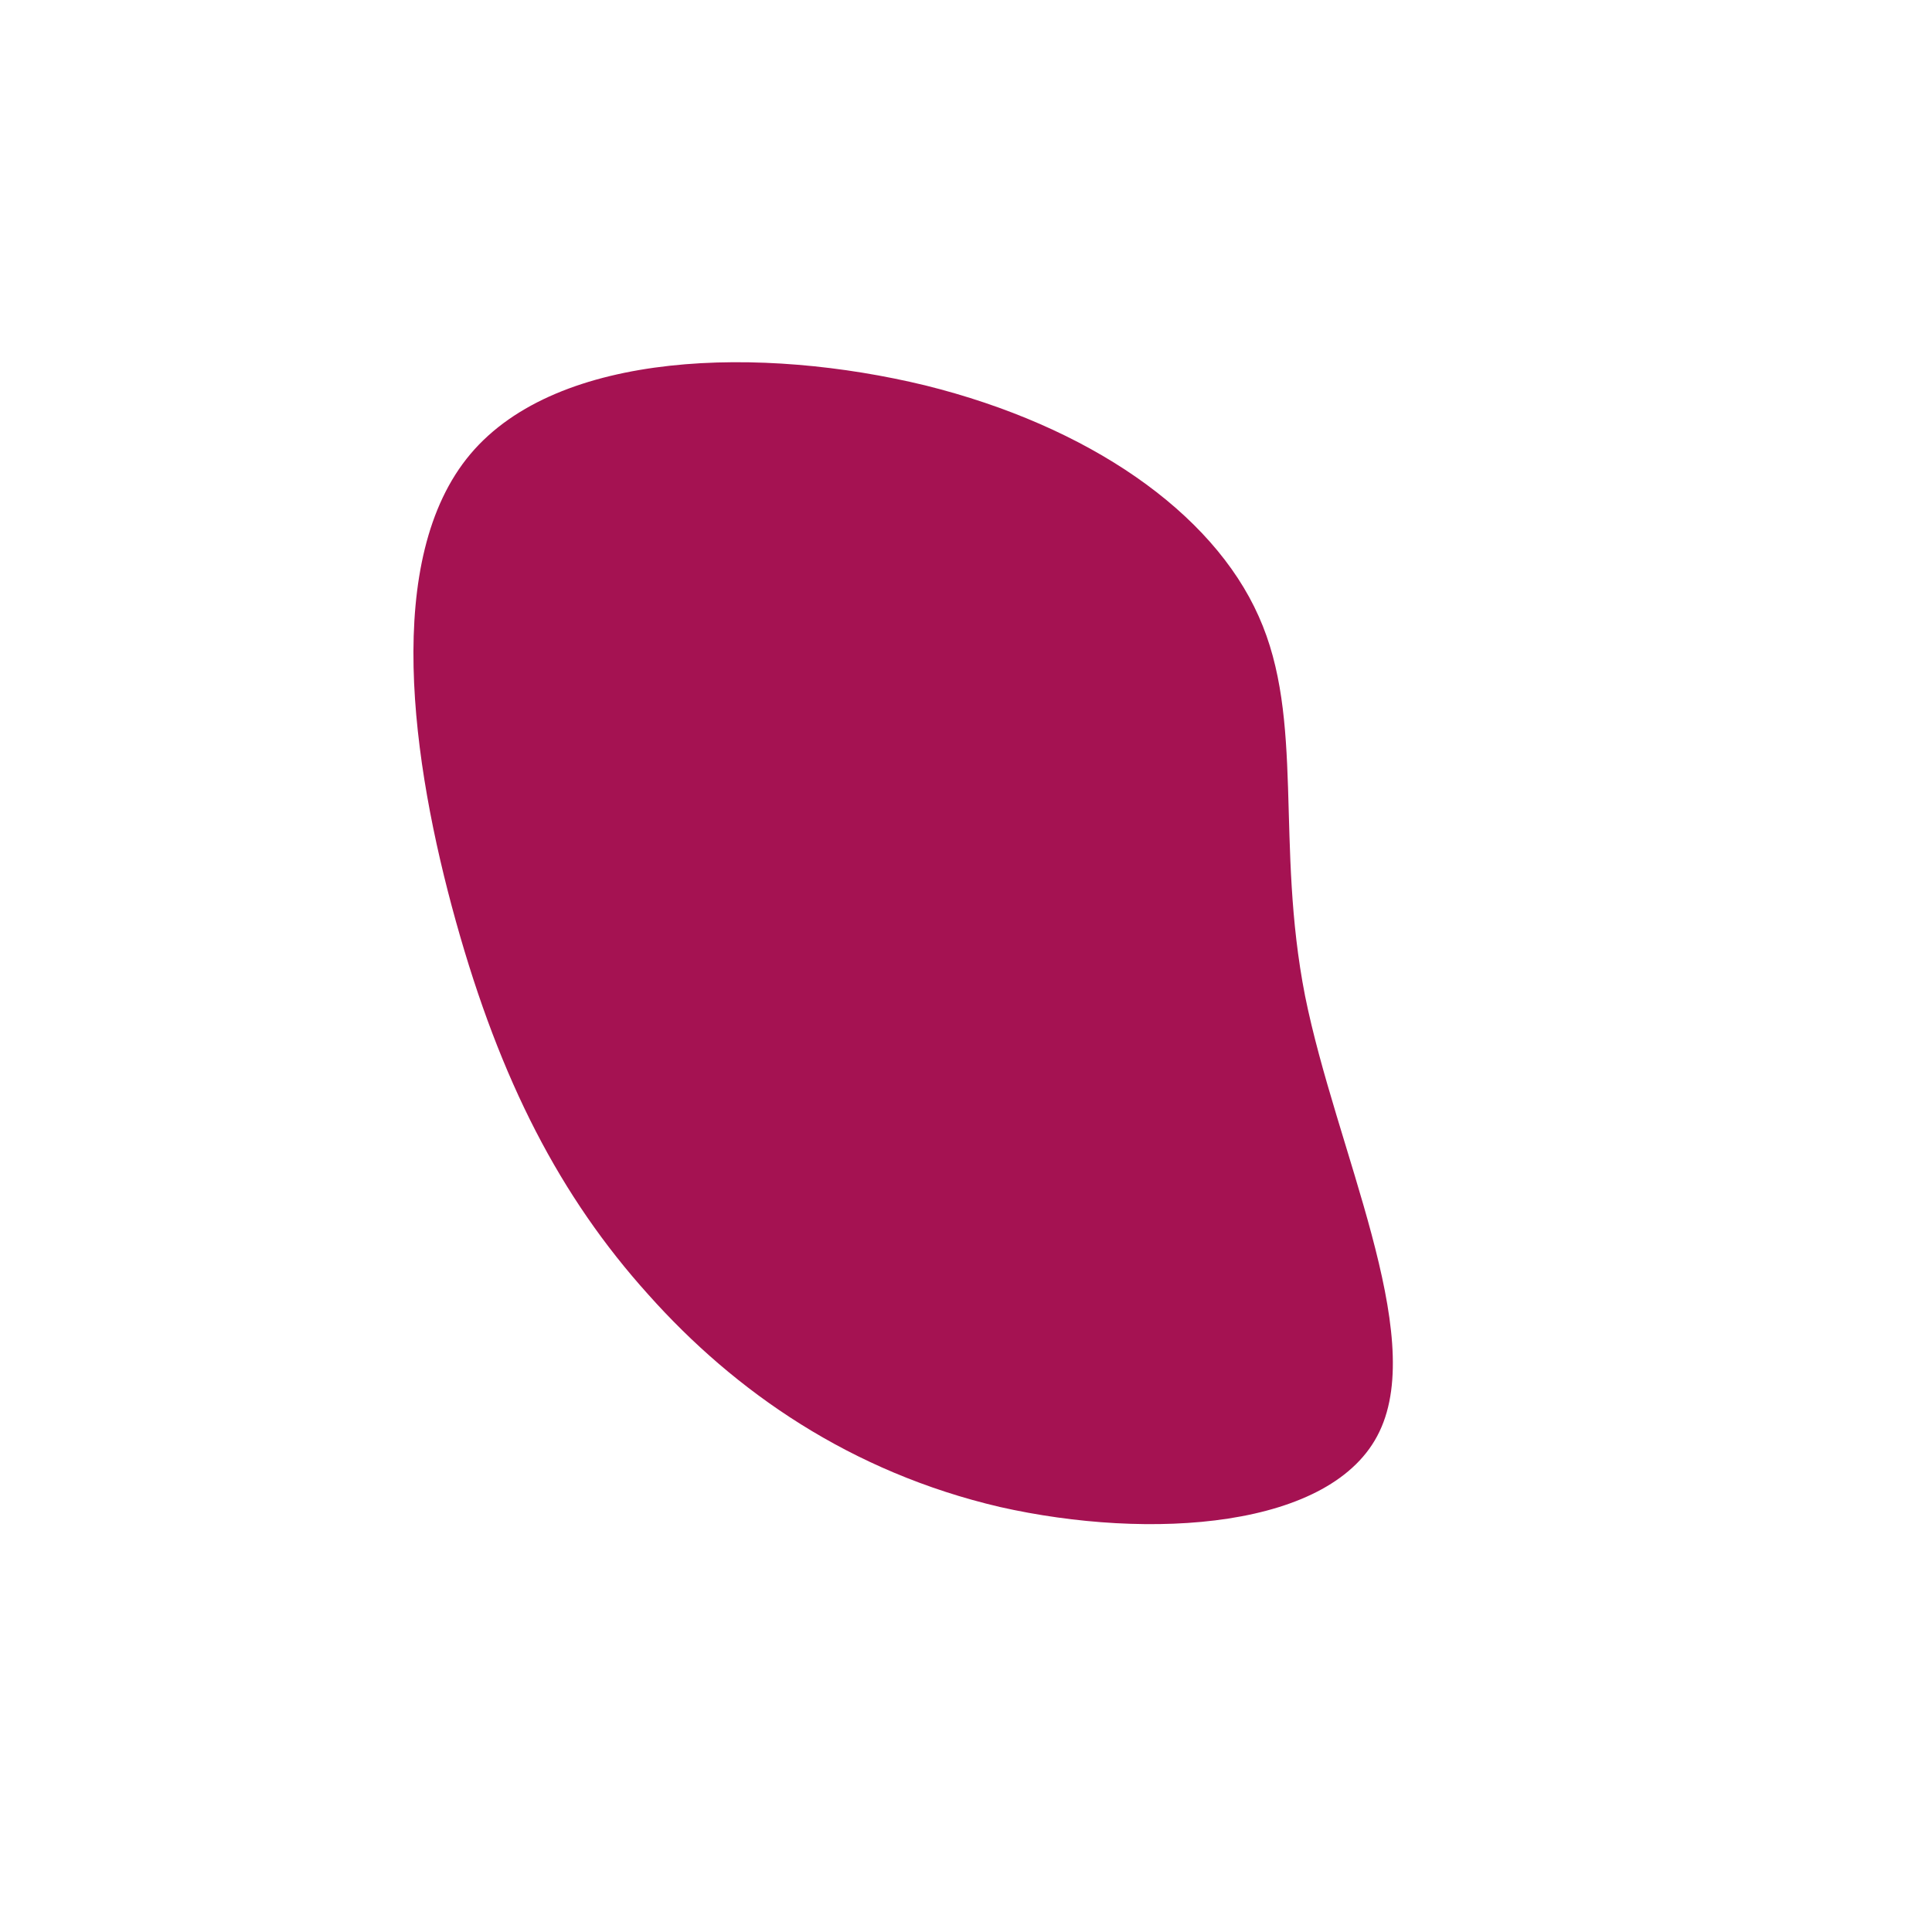 <?xml version="1.0" standalone="no"?>
<svg viewBox="0 0 200 200" xmlns="http://www.w3.org/2000/svg">
  <path fill="#A51252" d="M30.3,-36.2C35.1,-25.5,32,-12.7,35.1,3.1C38.3,19,47.7,38,42.8,48.2C38,58.3,19,59.5,3.5,56C-11.9,52.4,-23.9,44.1,-32.9,34C-42,23.9,-48.2,11.9,-52.8,-4.6C-57.4,-21.1,-60.4,-42.2,-51.3,-53C-42.2,-63.8,-21.1,-64.2,-4.2,-60.1C12.7,-55.9,25.5,-47,30.3,-36.2Z" transform="translate(100 100)" />
</svg>
